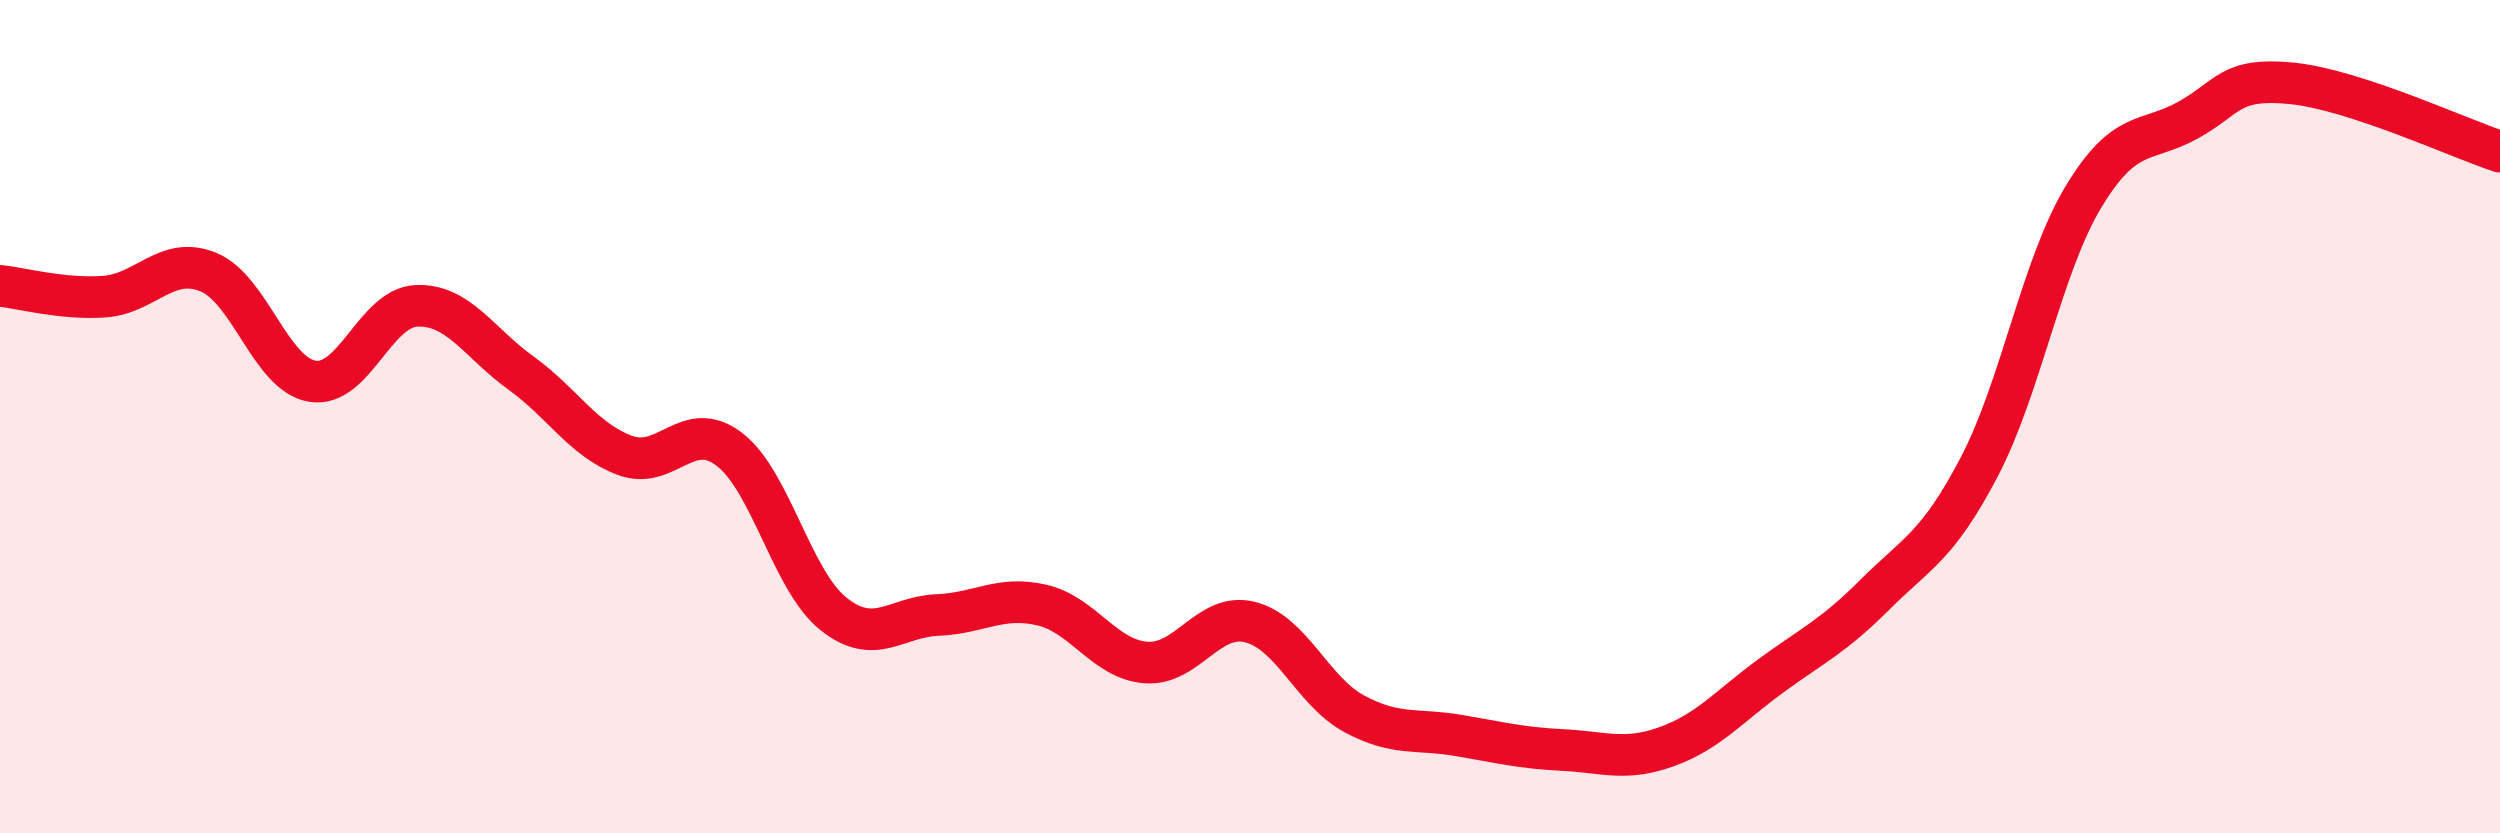 
    <svg width="60" height="20" viewBox="0 0 60 20" xmlns="http://www.w3.org/2000/svg">
      <path
        d="M 0,6.86 C 0.5,6.91 1.5,7.19 2.5,7.12 C 3.5,7.05 4,6.12 5,6.53 C 6,6.94 6.5,8.99 7.5,9.15 C 8.5,9.31 9,7.38 10,7.34 C 11,7.3 11.5,8.23 12.5,8.95 C 13.5,9.67 14,10.56 15,10.93 C 16,11.3 16.5,10.02 17.5,10.78 C 18.5,11.54 19,13.93 20,14.73 C 21,15.53 21.5,14.8 22.5,14.76 C 23.5,14.72 24,14.29 25,14.52 C 26,14.75 26.5,15.82 27.5,15.9 C 28.5,15.98 29,14.68 30,14.93 C 31,15.18 31.5,16.59 32.5,17.13 C 33.5,17.67 34,17.48 35,17.65 C 36,17.82 36.5,17.95 37.5,18 C 38.5,18.05 39,18.28 40,17.92 C 41,17.56 41.5,16.95 42.5,16.22 C 43.5,15.49 44,15.27 45,14.27 C 46,13.27 46.5,13.12 47.5,11.21 C 48.5,9.3 49,6.39 50,4.73 C 51,3.07 51.5,3.44 52.5,2.89 C 53.5,2.34 53.5,1.85 55,2 C 56.5,2.15 59,3.31 60,3.64L60 20L0 20Z"
        fill="#EB0A25"
        opacity="0.1"
        stroke-linecap="round"
        stroke-linejoin="round"
      />
      <path
        d="M 0,6.86 C 0.5,6.91 1.5,7.19 2.5,7.12 C 3.5,7.05 4,6.12 5,6.53 C 6,6.94 6.5,8.99 7.5,9.15 C 8.5,9.31 9,7.38 10,7.34 C 11,7.3 11.5,8.23 12.5,8.95 C 13.5,9.67 14,10.56 15,10.93 C 16,11.3 16.5,10.02 17.5,10.78 C 18.5,11.54 19,13.93 20,14.73 C 21,15.53 21.5,14.8 22.5,14.76 C 23.5,14.72 24,14.29 25,14.52 C 26,14.75 26.5,15.82 27.5,15.9 C 28.5,15.98 29,14.68 30,14.93 C 31,15.18 31.5,16.59 32.5,17.13 C 33.5,17.67 34,17.48 35,17.65 C 36,17.82 36.5,17.95 37.5,18 C 38.5,18.05 39,18.28 40,17.92 C 41,17.56 41.5,16.95 42.5,16.22 C 43.5,15.49 44,15.27 45,14.27 C 46,13.27 46.5,13.12 47.5,11.21 C 48.5,9.3 49,6.39 50,4.73 C 51,3.07 51.5,3.44 52.5,2.89 C 53.5,2.34 53.5,1.85 55,2 C 56.5,2.15 59,3.31 60,3.64"
        stroke="#EB0A25"
        stroke-width="1"
        fill="none"
        stroke-linecap="round"
        stroke-linejoin="round"
      />
    </svg>
  